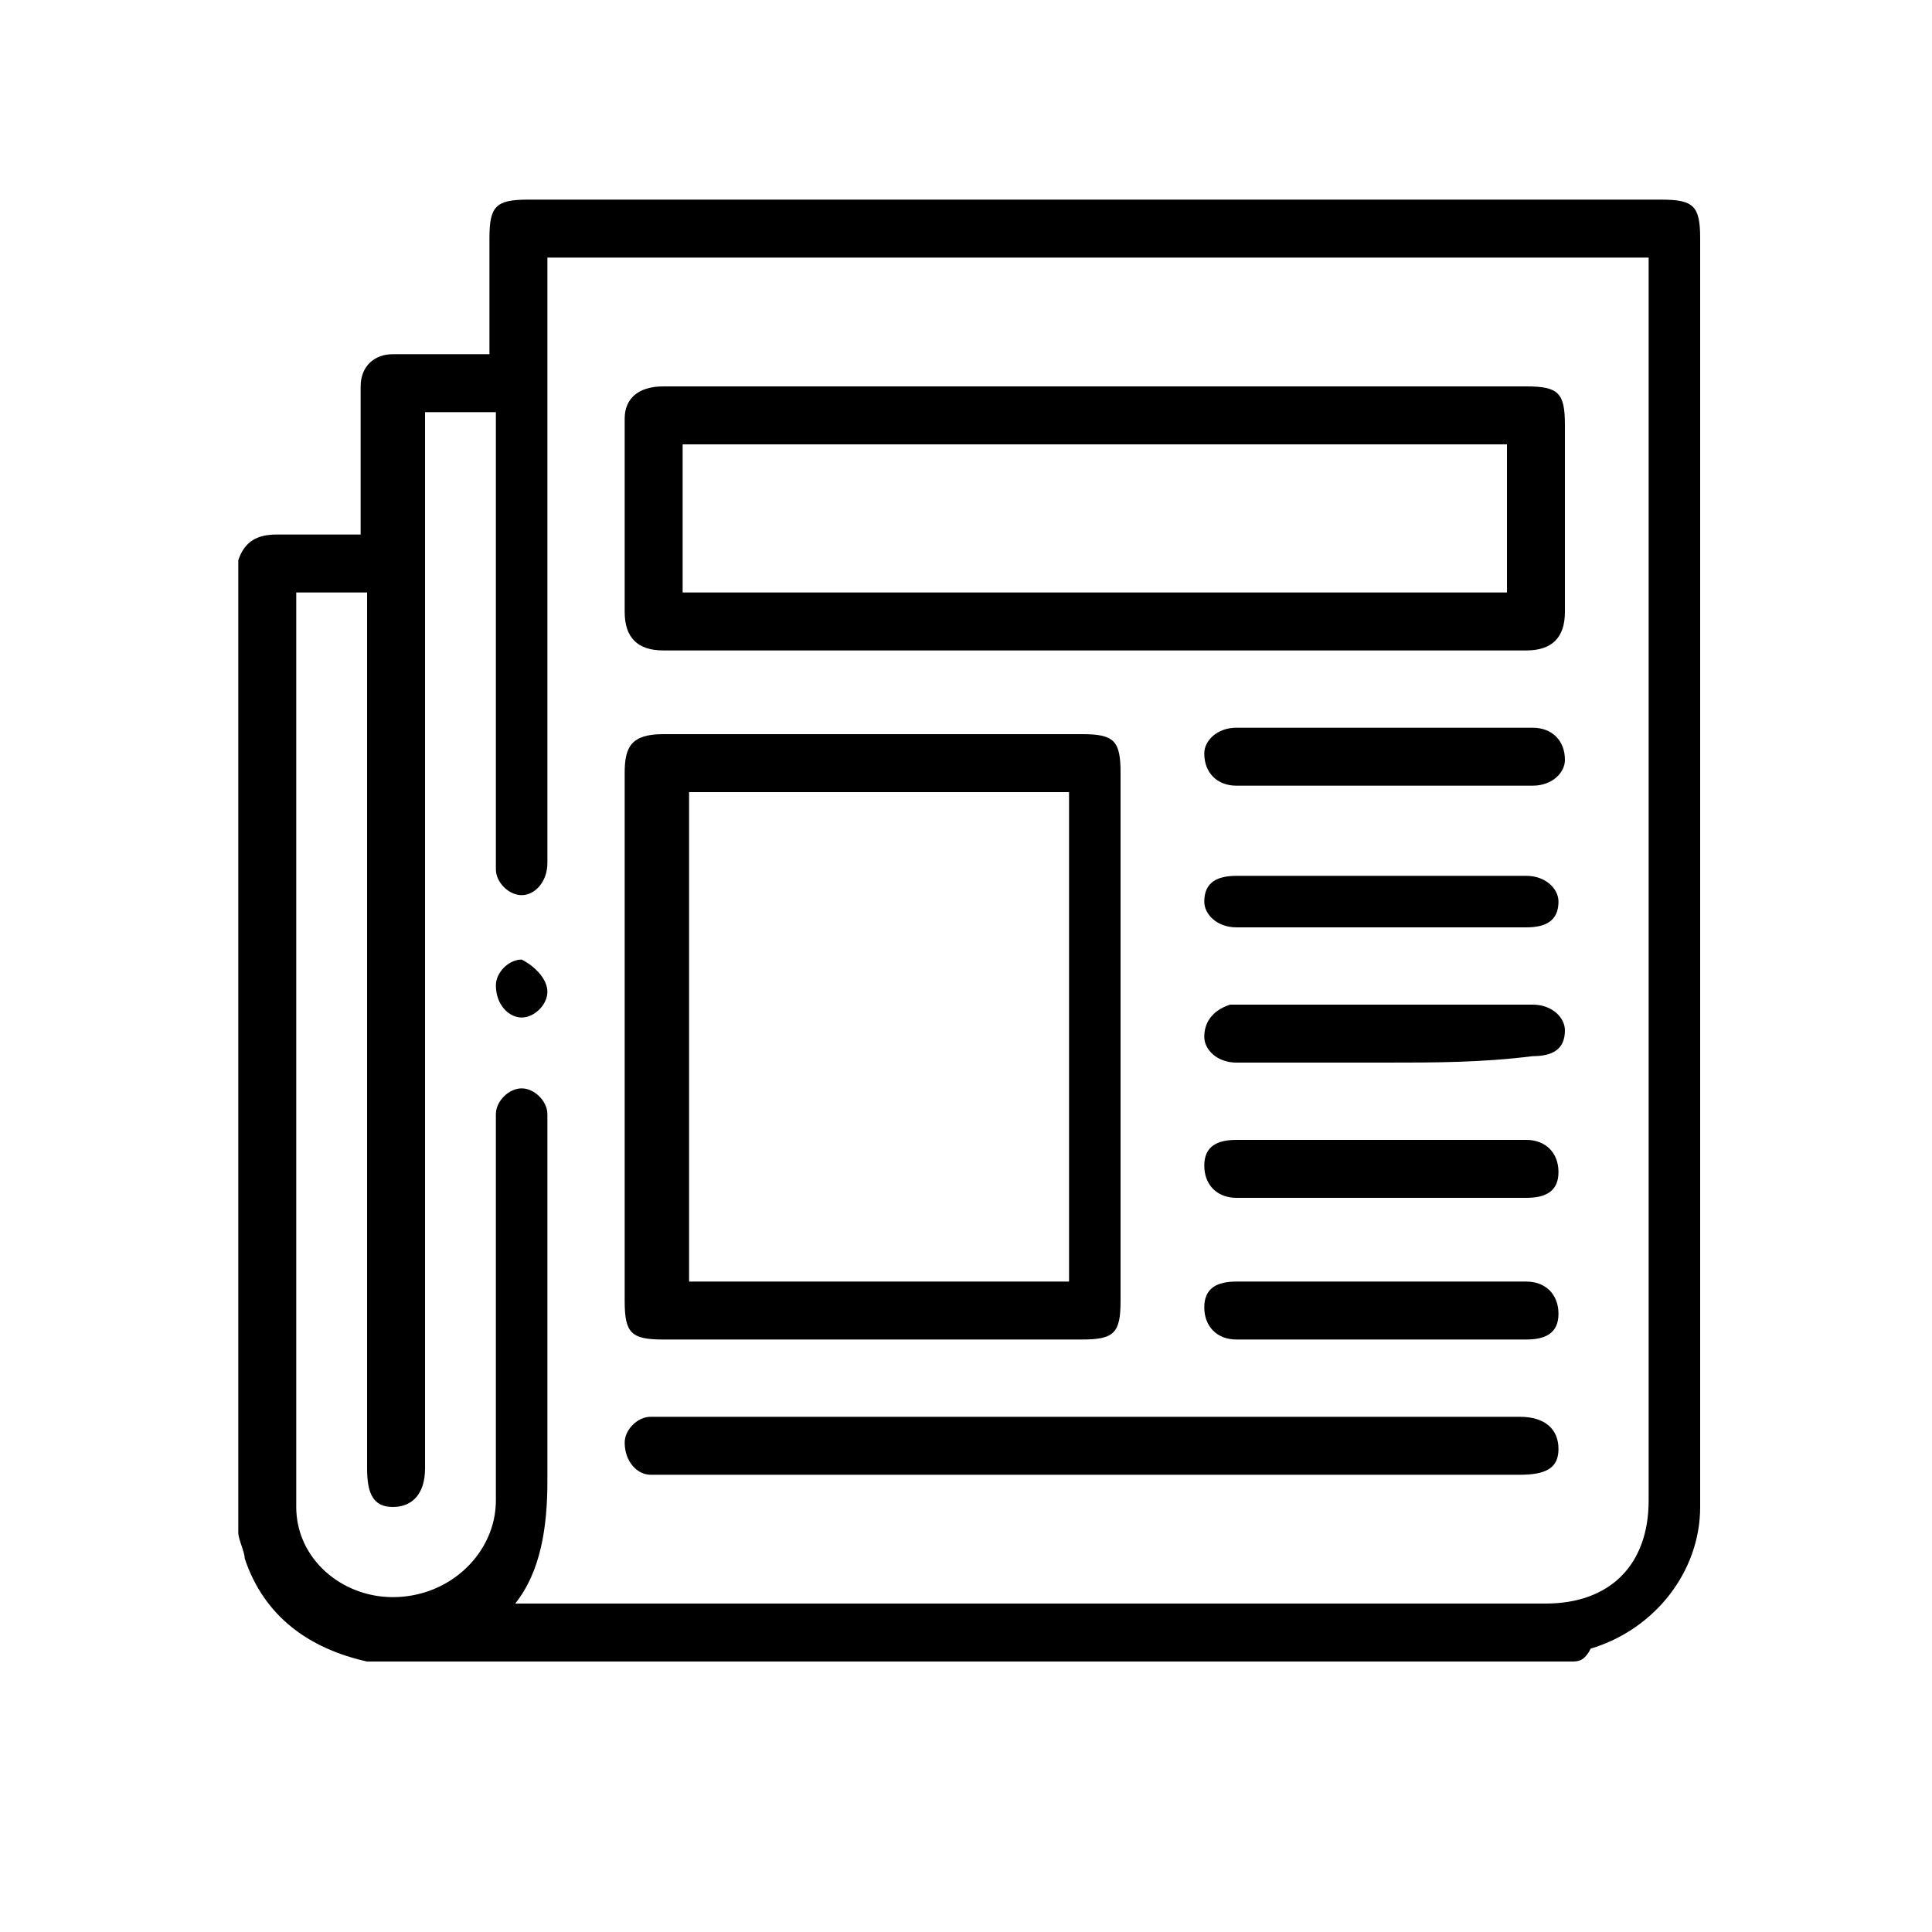 <svg xml:space="preserve" style="enable-background:new 0 0 30 30;" viewBox="0 0 30 30" y="0px" x="0px" xmlns:xlink="http://www.w3.org/1999/xlink" xmlns="http://www.w3.org/2000/svg" id="Слой_1" version="1.1">
<g>
	<path d="M24.4,25.8c-6.2,0-12.4,0-18.6,0c0,0-0.1,0-0.1,0c-0.9-0.2-1.6-0.7-1.9-1.6c0-0.1-0.1-0.3-0.1-0.4c0-5,0-10.1,0-15.1
		C3.8,8.4,4,8.3,4.3,8.3c0.3,0,0.5,0,0.8,0c0.2,0,0.3,0,0.5,0c0-0.8,0-1.6,0-2.3c0-0.3,0.2-0.5,0.5-0.5c0.3,0,0.6,0,0.9,0
		c0.2,0,0.4,0,0.6,0c0-0.6,0-1.2,0-1.8c0-0.5,0.1-0.6,0.6-0.6c5.9,0,11.7,0,17.6,0c0.5,0,0.6,0.1,0.6,0.6c0,6.5,0,13,0,19.5
		c0,0.1,0,0.2,0,0.2c0,1-0.7,1.9-1.7,2.2C24.6,25.8,24.5,25.8,24.4,25.8z M8,24.9c0.1,0,0.2,0,0.3,0c5.2,0,10.5,0,15.7,0
		c1,0,1.6-0.6,1.6-1.6c0-6.4,0-12.7,0-19.1c0-0.1,0-0.2,0-0.2C19.9,4,14.2,4,8.5,4c0,0.1,0,0.2,0,0.3c0,3,0,6,0,8.9
		c0,0.1,0,0.1,0,0.2c0,0.3-0.2,0.5-0.4,0.5c-0.2,0-0.4-0.2-0.4-0.4c0-0.1,0-0.1,0-0.2c0-2.2,0-4.4,0-6.6c0-0.1,0-0.2,0-0.3
		c-0.4,0-0.7,0-1.1,0c0,0.1,0,0.2,0,0.3c0,5.4,0,10.7,0,16.1c0,0.4-0.2,0.6-0.5,0.6c-0.3,0-0.4-0.2-0.4-0.6c0-4.4,0-8.9,0-13.3
		c0-0.1,0-0.2,0-0.3c-0.4,0-0.7,0-1.1,0c0,0.1,0,0.2,0,0.2c0,4.6,0,9.2,0,13.8c0,0.1,0,0.1,0,0.2c0,0.8,0.7,1.4,1.5,1.4
		c0.9,0,1.6-0.7,1.6-1.5c0-1.9,0-3.9,0-5.8c0-0.1,0-0.1,0-0.2c0-0.2,0.2-0.4,0.4-0.4c0.2,0,0.4,0.2,0.4,0.4c0,0.1,0,0.1,0,0.2
		c0,1.8,0,3.6,0,5.5C8.5,23.7,8.4,24.4,8,24.9z"></path>
	<path d="M17,6c2.2,0,4.5,0,6.7,0c0.5,0,0.6,0.1,0.6,0.6c0,1,0,2,0,2.9c0,0.4-0.2,0.6-0.6,0.6c-4.5,0-9,0-13.4,0
		c-0.4,0-0.6-0.2-0.6-0.6c0-1,0-2,0-3C9.7,6.2,9.9,6,10.3,6C12.6,6,14.8,6,17,6z M10.6,9.2c4.3,0,8.5,0,12.8,0c0-0.8,0-1.5,0-2.3
		c-4.3,0-8.5,0-12.8,0C10.6,7.7,10.6,8.4,10.6,9.2z"></path>
	<path d="M9.7,16.1c0-1.4,0-2.8,0-4.1c0-0.4,0.1-0.6,0.6-0.6c2.2,0,4.4,0,6.5,0c0.5,0,0.6,0.1,0.6,0.6c0,2.7,0,5.5,0,8.2
		c0,0.5-0.1,0.6-0.6,0.6c-2.2,0-4.3,0-6.5,0c-0.5,0-0.6-0.1-0.6-0.6C9.7,18.8,9.7,17.4,9.7,16.1z M10.7,12.3c0,2.5,0,5.1,0,7.6
		c2,0,4,0,5.9,0c0-2.5,0-5.1,0-7.6C14.6,12.3,12.6,12.3,10.7,12.3z"></path>
	<path d="M17,22.9c-2.2,0-4.4,0-6.7,0c-0.1,0-0.1,0-0.2,0c-0.2,0-0.4-0.2-0.4-0.5c0-0.2,0.2-0.4,0.4-0.4c0.1,0,0.1,0,0.2,0
		c4.4,0,8.9,0,13.3,0c0.4,0,0.6,0.2,0.6,0.5c0,0.3-0.2,0.4-0.6,0.4C21.5,22.9,19.2,22.9,17,22.9z"></path>
	<path d="M21.5,12.2c-0.8,0-1.5,0-2.3,0c-0.3,0-0.5-0.2-0.5-0.5c0-0.2,0.2-0.4,0.5-0.4c0.6,0,1.2,0,1.8,0c0.9,0,1.8,0,2.8,0
		c0.3,0,0.5,0.2,0.5,0.5c0,0.2-0.2,0.4-0.5,0.4C23,12.2,22.3,12.2,21.5,12.2z"></path>
	<path d="M21.5,14.4c-0.8,0-1.5,0-2.3,0c-0.3,0-0.5-0.2-0.5-0.4c0-0.3,0.2-0.4,0.5-0.4c0,0,0,0,0,0c1.5,0,3,0,4.5,0
		c0.3,0,0.5,0.2,0.5,0.4c0,0.3-0.2,0.4-0.5,0.4C23,14.4,22.3,14.4,21.5,14.4z"></path>
	<path d="M21.5,16.5c-0.8,0-1.5,0-2.3,0c-0.3,0-0.5-0.2-0.5-0.4c0-0.2,0.1-0.4,0.4-0.5c0.1,0,0.1,0,0.2,0c1.5,0,3,0,4.5,0
		c0.3,0,0.5,0.2,0.5,0.4c0,0.3-0.2,0.4-0.5,0.4C23,16.5,22.3,16.5,21.5,16.5z"></path>
	<path d="M21.5,18.6c-0.8,0-1.5,0-2.3,0c-0.3,0-0.5-0.2-0.5-0.5c0-0.3,0.2-0.4,0.5-0.4c1.5,0,3,0,4.5,0c0.3,0,0.5,0.2,0.5,0.5
		c0,0.3-0.2,0.4-0.5,0.4C23,18.6,22.3,18.6,21.5,18.6z"></path>
	<path d="M21.5,20.8c-0.8,0-1.5,0-2.3,0c-0.3,0-0.5-0.2-0.5-0.5c0-0.3,0.2-0.4,0.5-0.4c1.5,0,3,0,4.5,0c0.3,0,0.5,0.2,0.5,0.5
		c0,0.3-0.2,0.4-0.5,0.4C23,20.8,22.3,20.8,21.5,20.8z"></path>
	<path d="M8.5,15.4c0,0.2-0.2,0.4-0.4,0.4c-0.2,0-0.4-0.2-0.4-0.5c0-0.2,0.2-0.4,0.4-0.4C8.3,15,8.5,15.2,8.5,15.4z"></path>
</g>
</svg>

